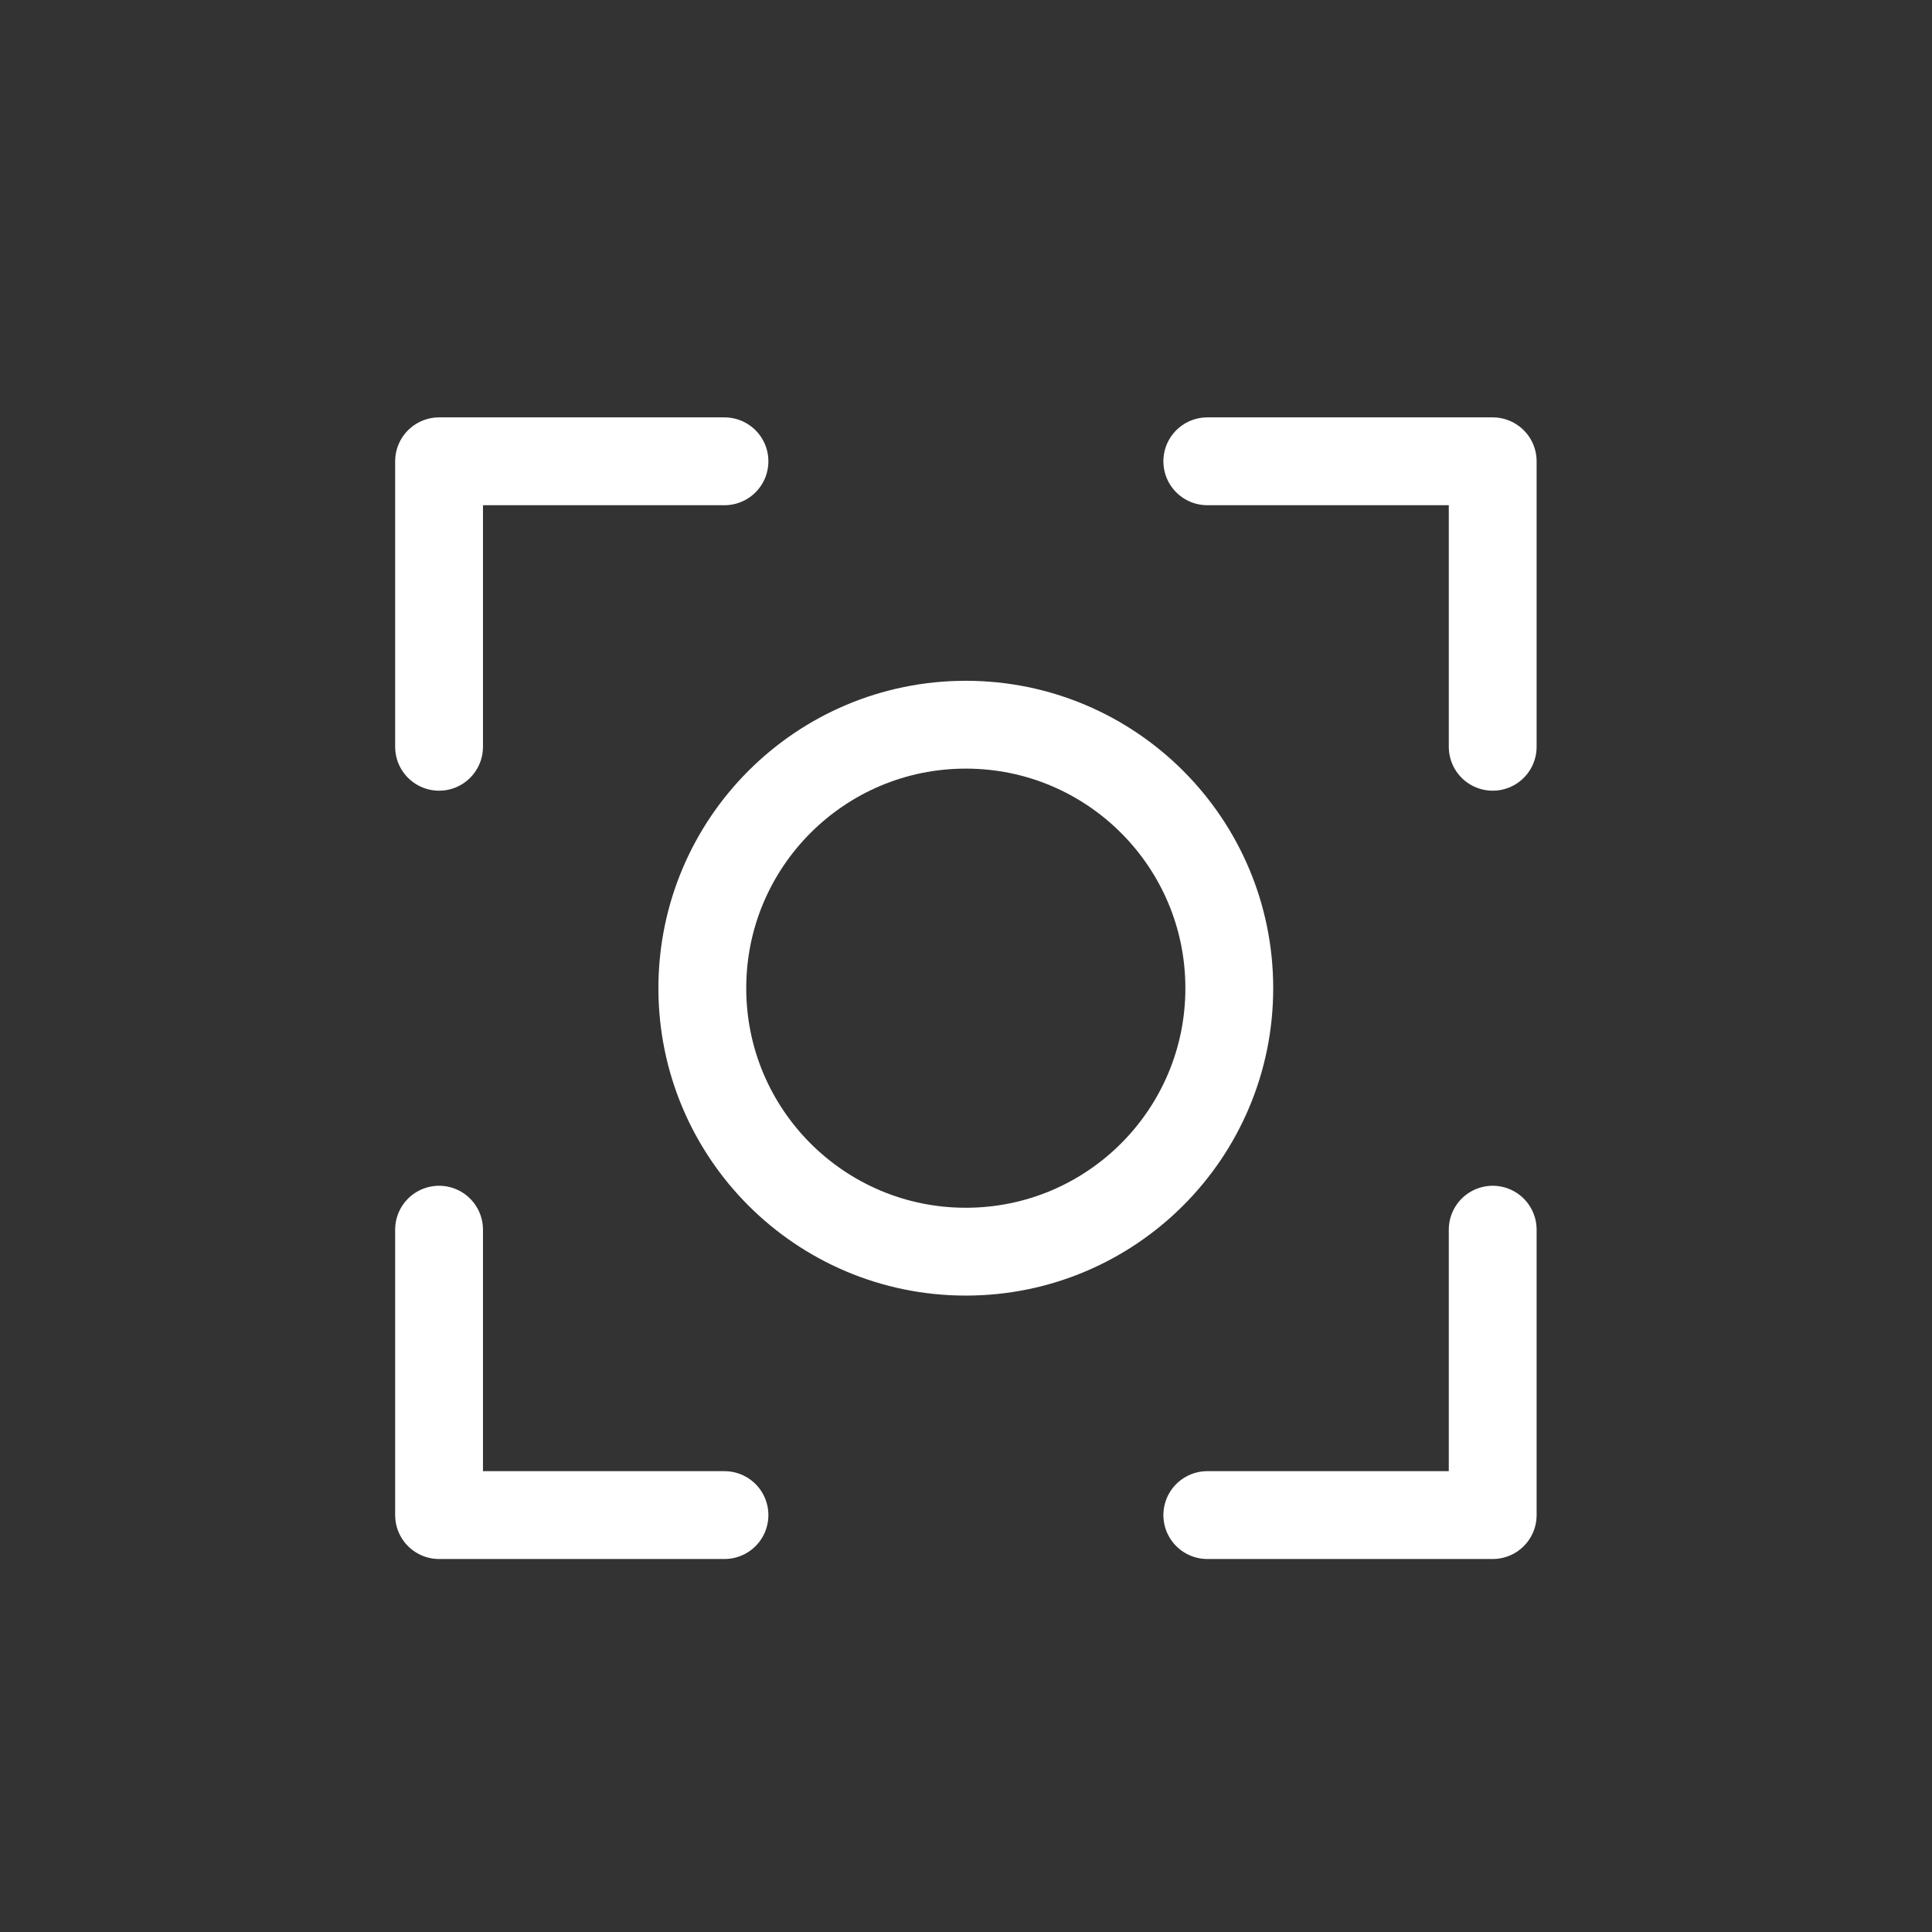 <svg id="Capa_1" data-name="Capa 1" xmlns="http://www.w3.org/2000/svg" viewBox="0 0 249.45 249.45"><rect x="0" y="0" width="249.45" height="249.45" fill="#333333" stroke="none"/><defs><style>.cls-1,.cls-2{fill:none;}.cls-2{stroke:#fff;stroke-linecap:round;stroke-linejoin:round;stroke-width:11.34px;}</style></defs><title>focus_93_blanc-93</title><rect class="cls-1" x="-0.02" y="0.03" width="249.45" height="249.45"/><polyline class="cls-2" points="56.69 96.42 56.69 59.56 93.54 59.56"/><polyline class="cls-2" points="155.88 59.56 192.73 59.56 192.73 96.42"/><polyline class="cls-2" points="56.69 158.77 56.69 195.62 93.54 195.62"/><polyline class="cls-2" points="155.88 195.62 192.73 195.62 192.73 158.77"/><circle class="cls-2" cx="124.7" cy="127.59" r="34.02"/></svg>